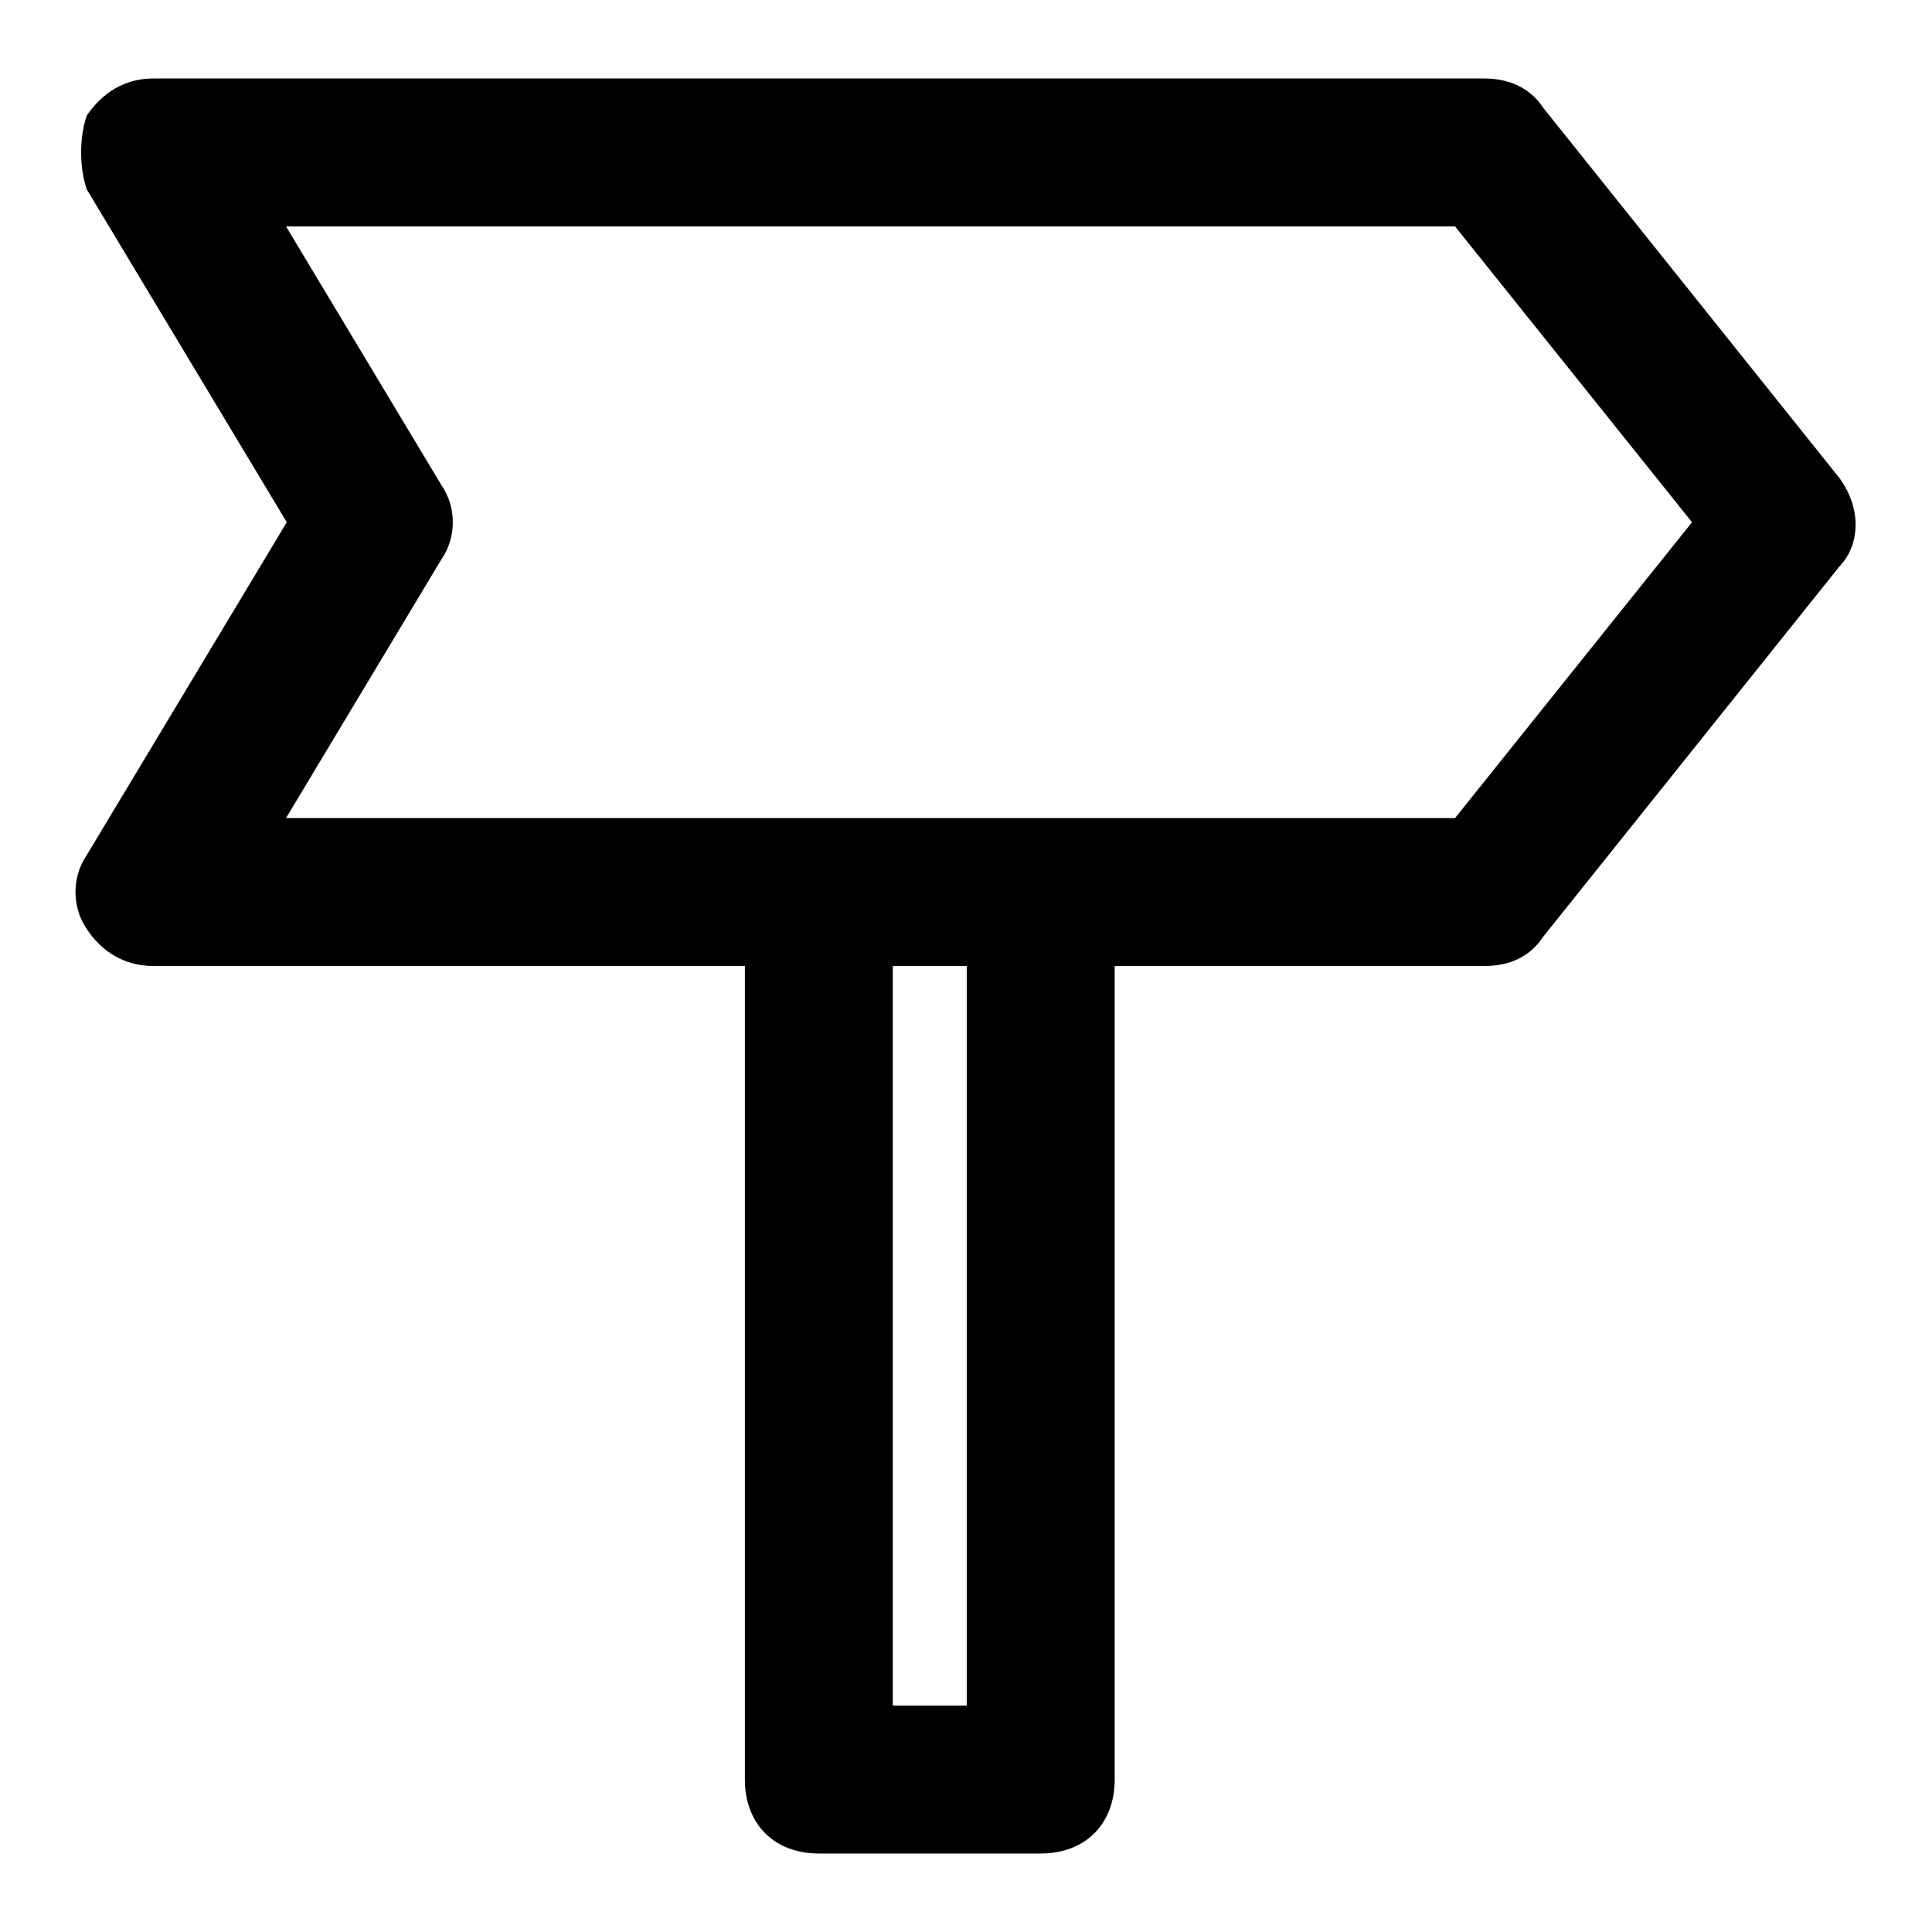 <?xml version="1.0" encoding="utf-8"?>
<!-- Svg Vector Icons : http://www.onlinewebfonts.com/icon -->
<!DOCTYPE svg PUBLIC "-//W3C//DTD SVG 1.1//EN" "http://www.w3.org/Graphics/SVG/1.1/DTD/svg11.dtd">
<svg version="1.1" xmlns="http://www.w3.org/2000/svg" xmlns:xlink="http://www.w3.org/1999/xlink" x="0px" y="0px" viewBox="0 0 256 256" enable-background="new 0 0 256 256" xml:space="preserve">
<g> <path fill="#000000" d="M196.7,128H20.3c-3.9,0-6.9-2-8.8-4.9c-2-2.9-2-6.9,0-9.8l26.5-44.1L11.5,25.1c-1-2.9-1-6.9,0-9.8 c2-2.9,4.9-4.9,8.8-4.9h176.4c2.9,0,5.9,1,7.8,3.9l39.2,49c2.9,3.9,2.9,8.8,0,11.8l-39.2,49C202.6,127,199.7,128,196.7,128z  M37.9,108.4h154.9l31.4-39.2L192.8,30H37.9l20.6,34.3c2,2.9,2,6.9,0,9.8L37.9,108.4z M137.9,245.6h-29.4c-5.9,0-9.8-3.9-9.8-9.8 V118.2c0-5.9,3.9-9.8,9.8-9.8h29.4c5.9,0,9.8,3.9,9.8,9.8v117.6C147.7,241.7,143.8,245.6,137.9,245.6z M118.3,226h9.8v-98h-9.8V226 z"/></g>
</svg>